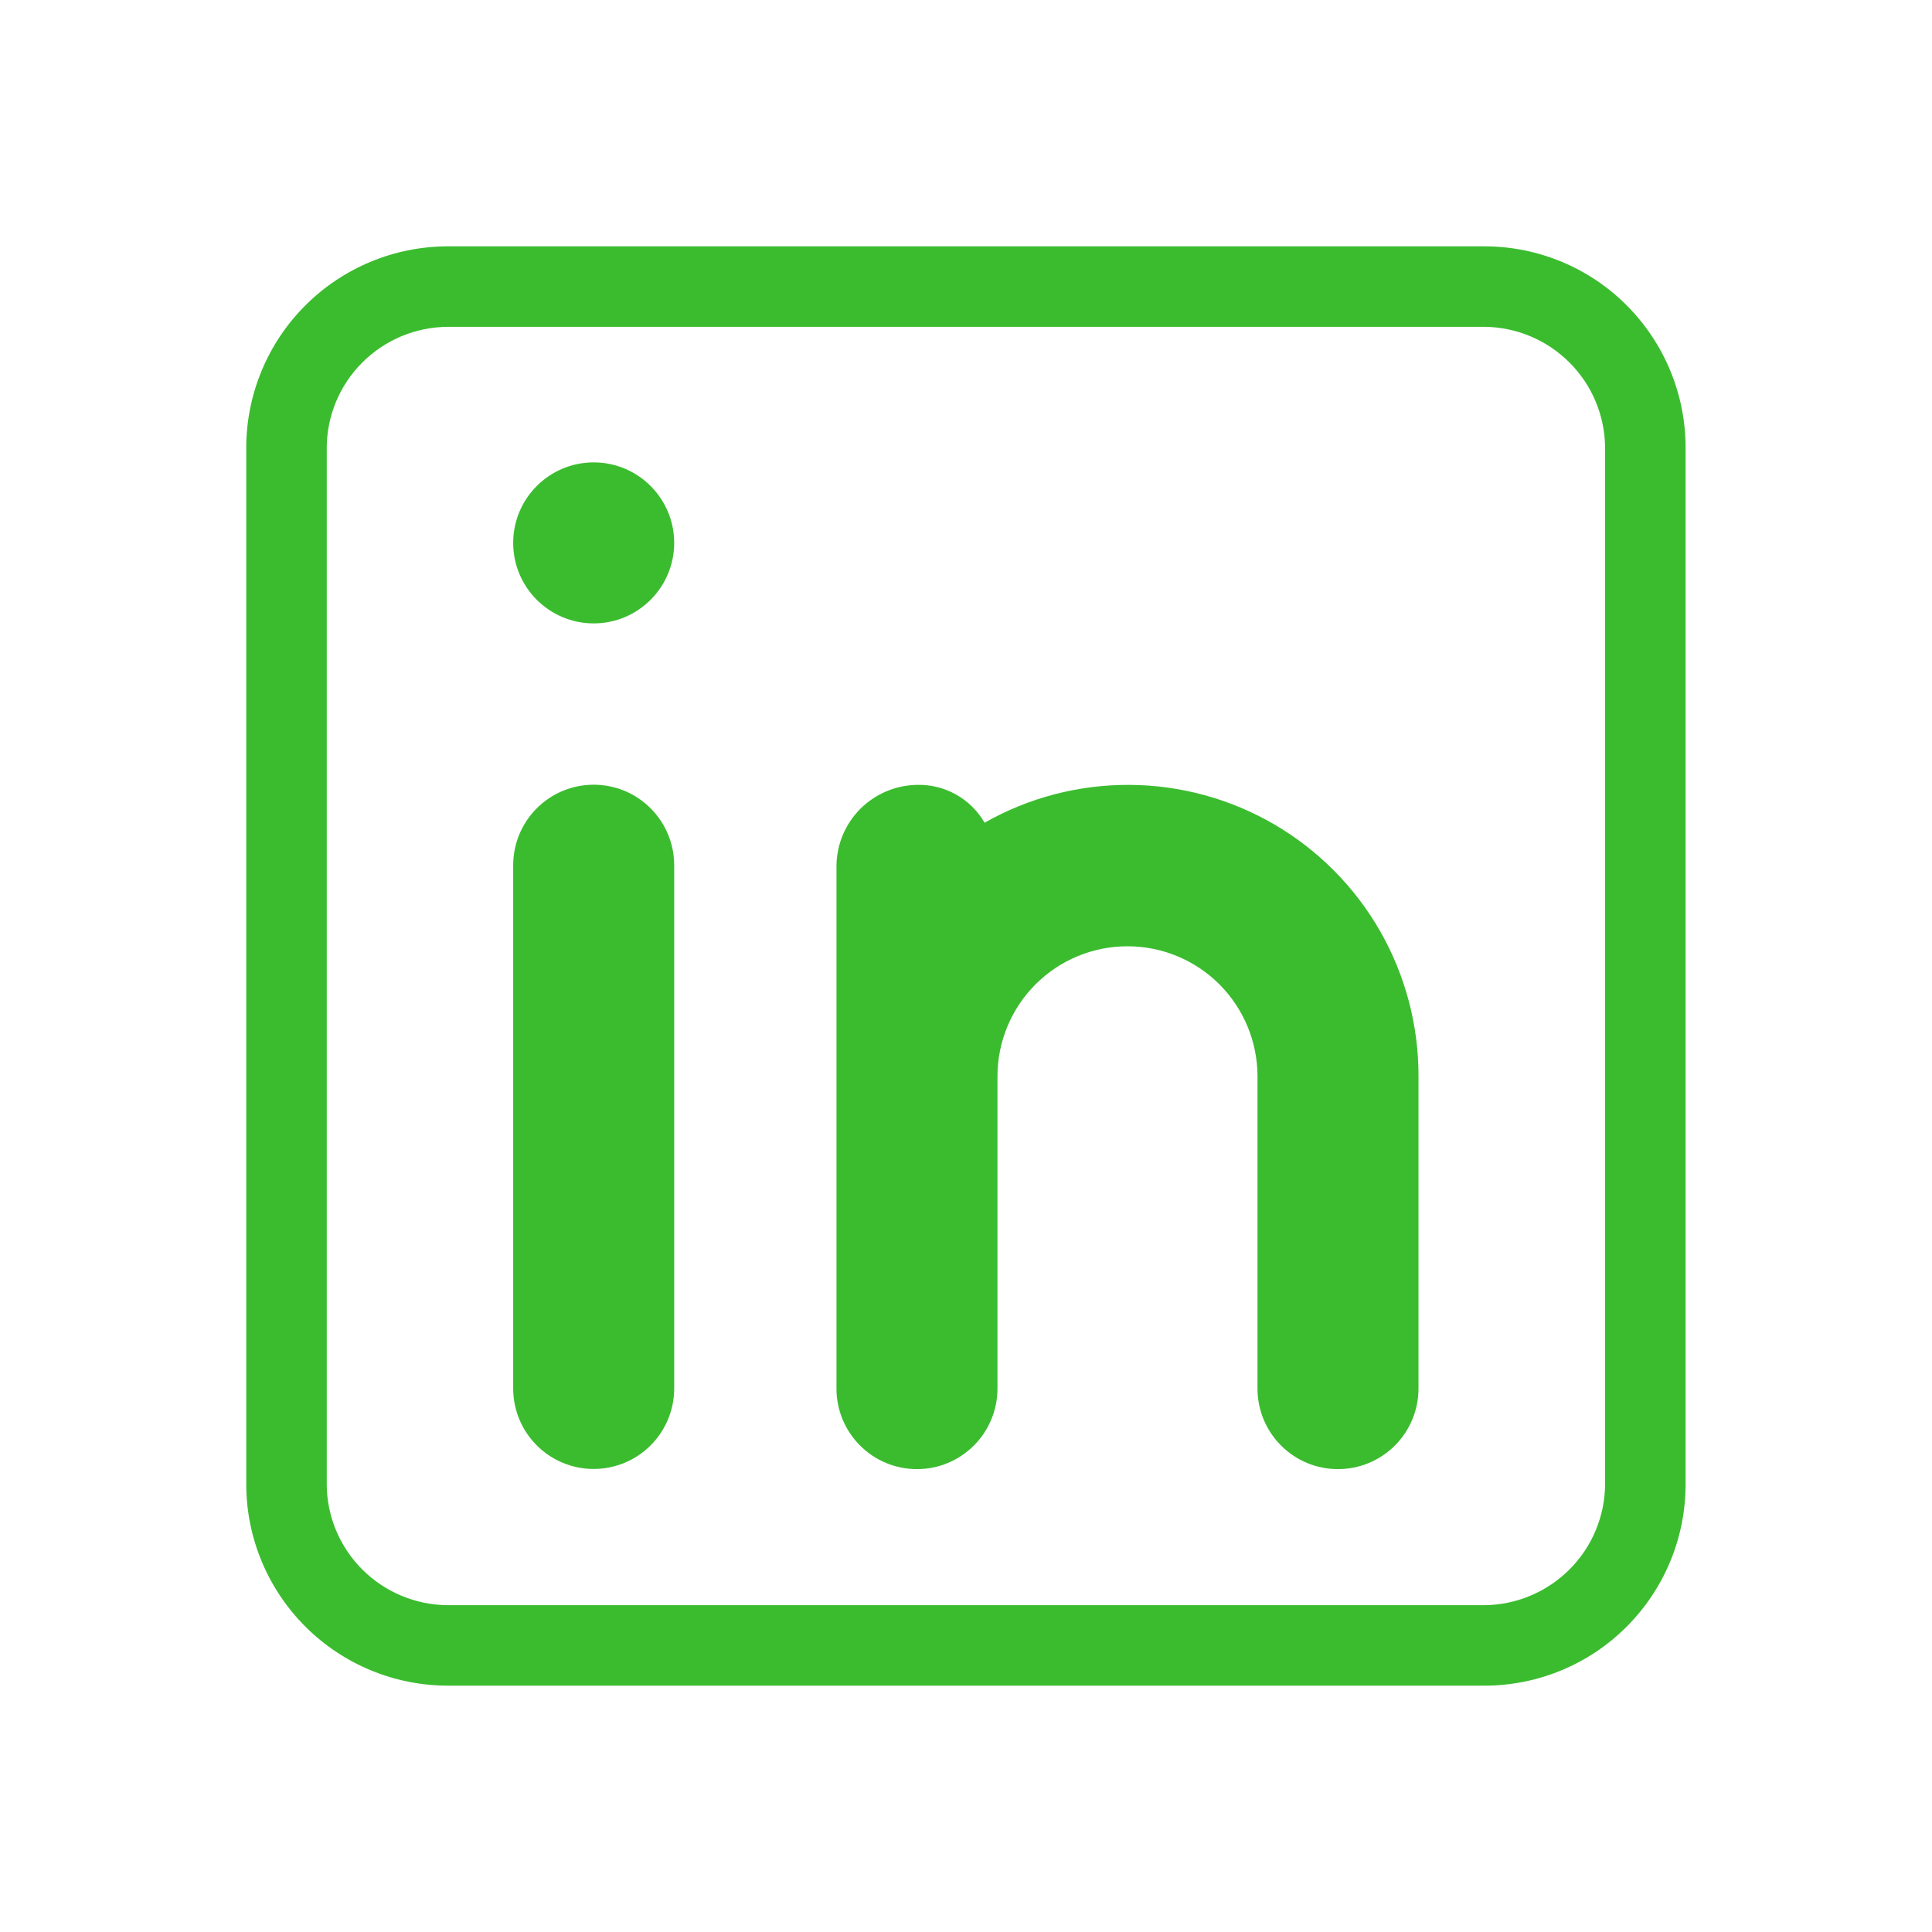 <svg width="24" height="24" viewBox="0 0 24 24" fill="none" xmlns="http://www.w3.org/2000/svg">
<path d="M18.439 3.06H5.559C4.896 3.062 4.261 3.326 3.793 3.794C3.324 4.263 3.06 4.898 3.059 5.56V18.44C3.06 19.102 3.324 19.737 3.793 20.206C4.261 20.674 4.896 20.938 5.559 20.94H18.439C19.102 20.94 19.738 20.677 20.206 20.208C20.675 19.739 20.939 19.103 20.939 18.44V5.56C20.939 4.897 20.675 4.261 20.206 3.792C19.738 3.323 19.102 3.06 18.439 3.06ZM19.939 18.44C19.936 18.837 19.777 19.217 19.496 19.497C19.215 19.778 18.835 19.937 18.439 19.94H5.559C5.162 19.937 4.782 19.778 4.501 19.497C4.22 19.217 4.061 18.837 4.059 18.44V5.56C4.061 5.163 4.22 4.783 4.501 4.503C4.782 4.222 5.162 4.063 5.559 4.06H18.439C18.835 4.063 19.215 4.222 19.496 4.503C19.777 4.783 19.936 5.163 19.939 5.56V18.44Z" fill="#3BBC2F"/>
<path d="M6.375 10.748C6.375 10.483 6.48 10.229 6.668 10.041C6.855 9.853 7.11 9.748 7.375 9.748C7.64 9.748 7.895 9.853 8.082 10.041C8.27 10.229 8.375 10.483 8.375 10.748V17.248C8.375 17.513 8.27 17.768 8.082 17.955C7.895 18.143 7.64 18.248 7.375 18.248C7.11 18.248 6.855 18.143 6.668 17.955C6.48 17.768 6.375 17.513 6.375 17.248V10.748Z" fill="#3BBC2F"/>
<path d="M7.375 7.744C7.927 7.744 8.375 7.296 8.375 6.744C8.375 6.192 7.927 5.744 7.375 5.744C6.823 5.744 6.375 6.192 6.375 6.744C6.375 7.296 6.823 7.744 7.375 7.744Z" fill="#3BBC2F"/>
<path d="M17.621 13.37V17.25C17.621 17.515 17.515 17.77 17.328 17.957C17.14 18.145 16.886 18.25 16.621 18.25C16.355 18.25 16.101 18.145 15.914 17.957C15.726 17.77 15.621 17.515 15.621 17.25V13.37C15.621 12.942 15.45 12.531 15.148 12.228C14.845 11.925 14.434 11.755 14.006 11.755C13.577 11.755 13.166 11.925 12.864 12.228C12.561 12.531 12.391 12.942 12.391 13.37V17.25C12.391 17.515 12.285 17.77 12.098 17.957C11.91 18.145 11.656 18.25 11.391 18.25C11.125 18.25 10.871 18.145 10.684 17.957C10.496 17.77 10.391 17.515 10.391 17.25V10.75C10.395 10.486 10.501 10.234 10.688 10.047C10.875 9.861 11.127 9.754 11.391 9.75C11.56 9.745 11.727 9.787 11.875 9.869C12.023 9.952 12.146 10.073 12.231 10.22C12.78 9.908 13.403 9.746 14.035 9.75C14.667 9.754 15.287 9.924 15.833 10.243C16.378 10.562 16.831 11.019 17.145 11.568C17.458 12.116 17.623 12.738 17.621 13.37Z" fill="#3BBC2F"/>
</svg>
